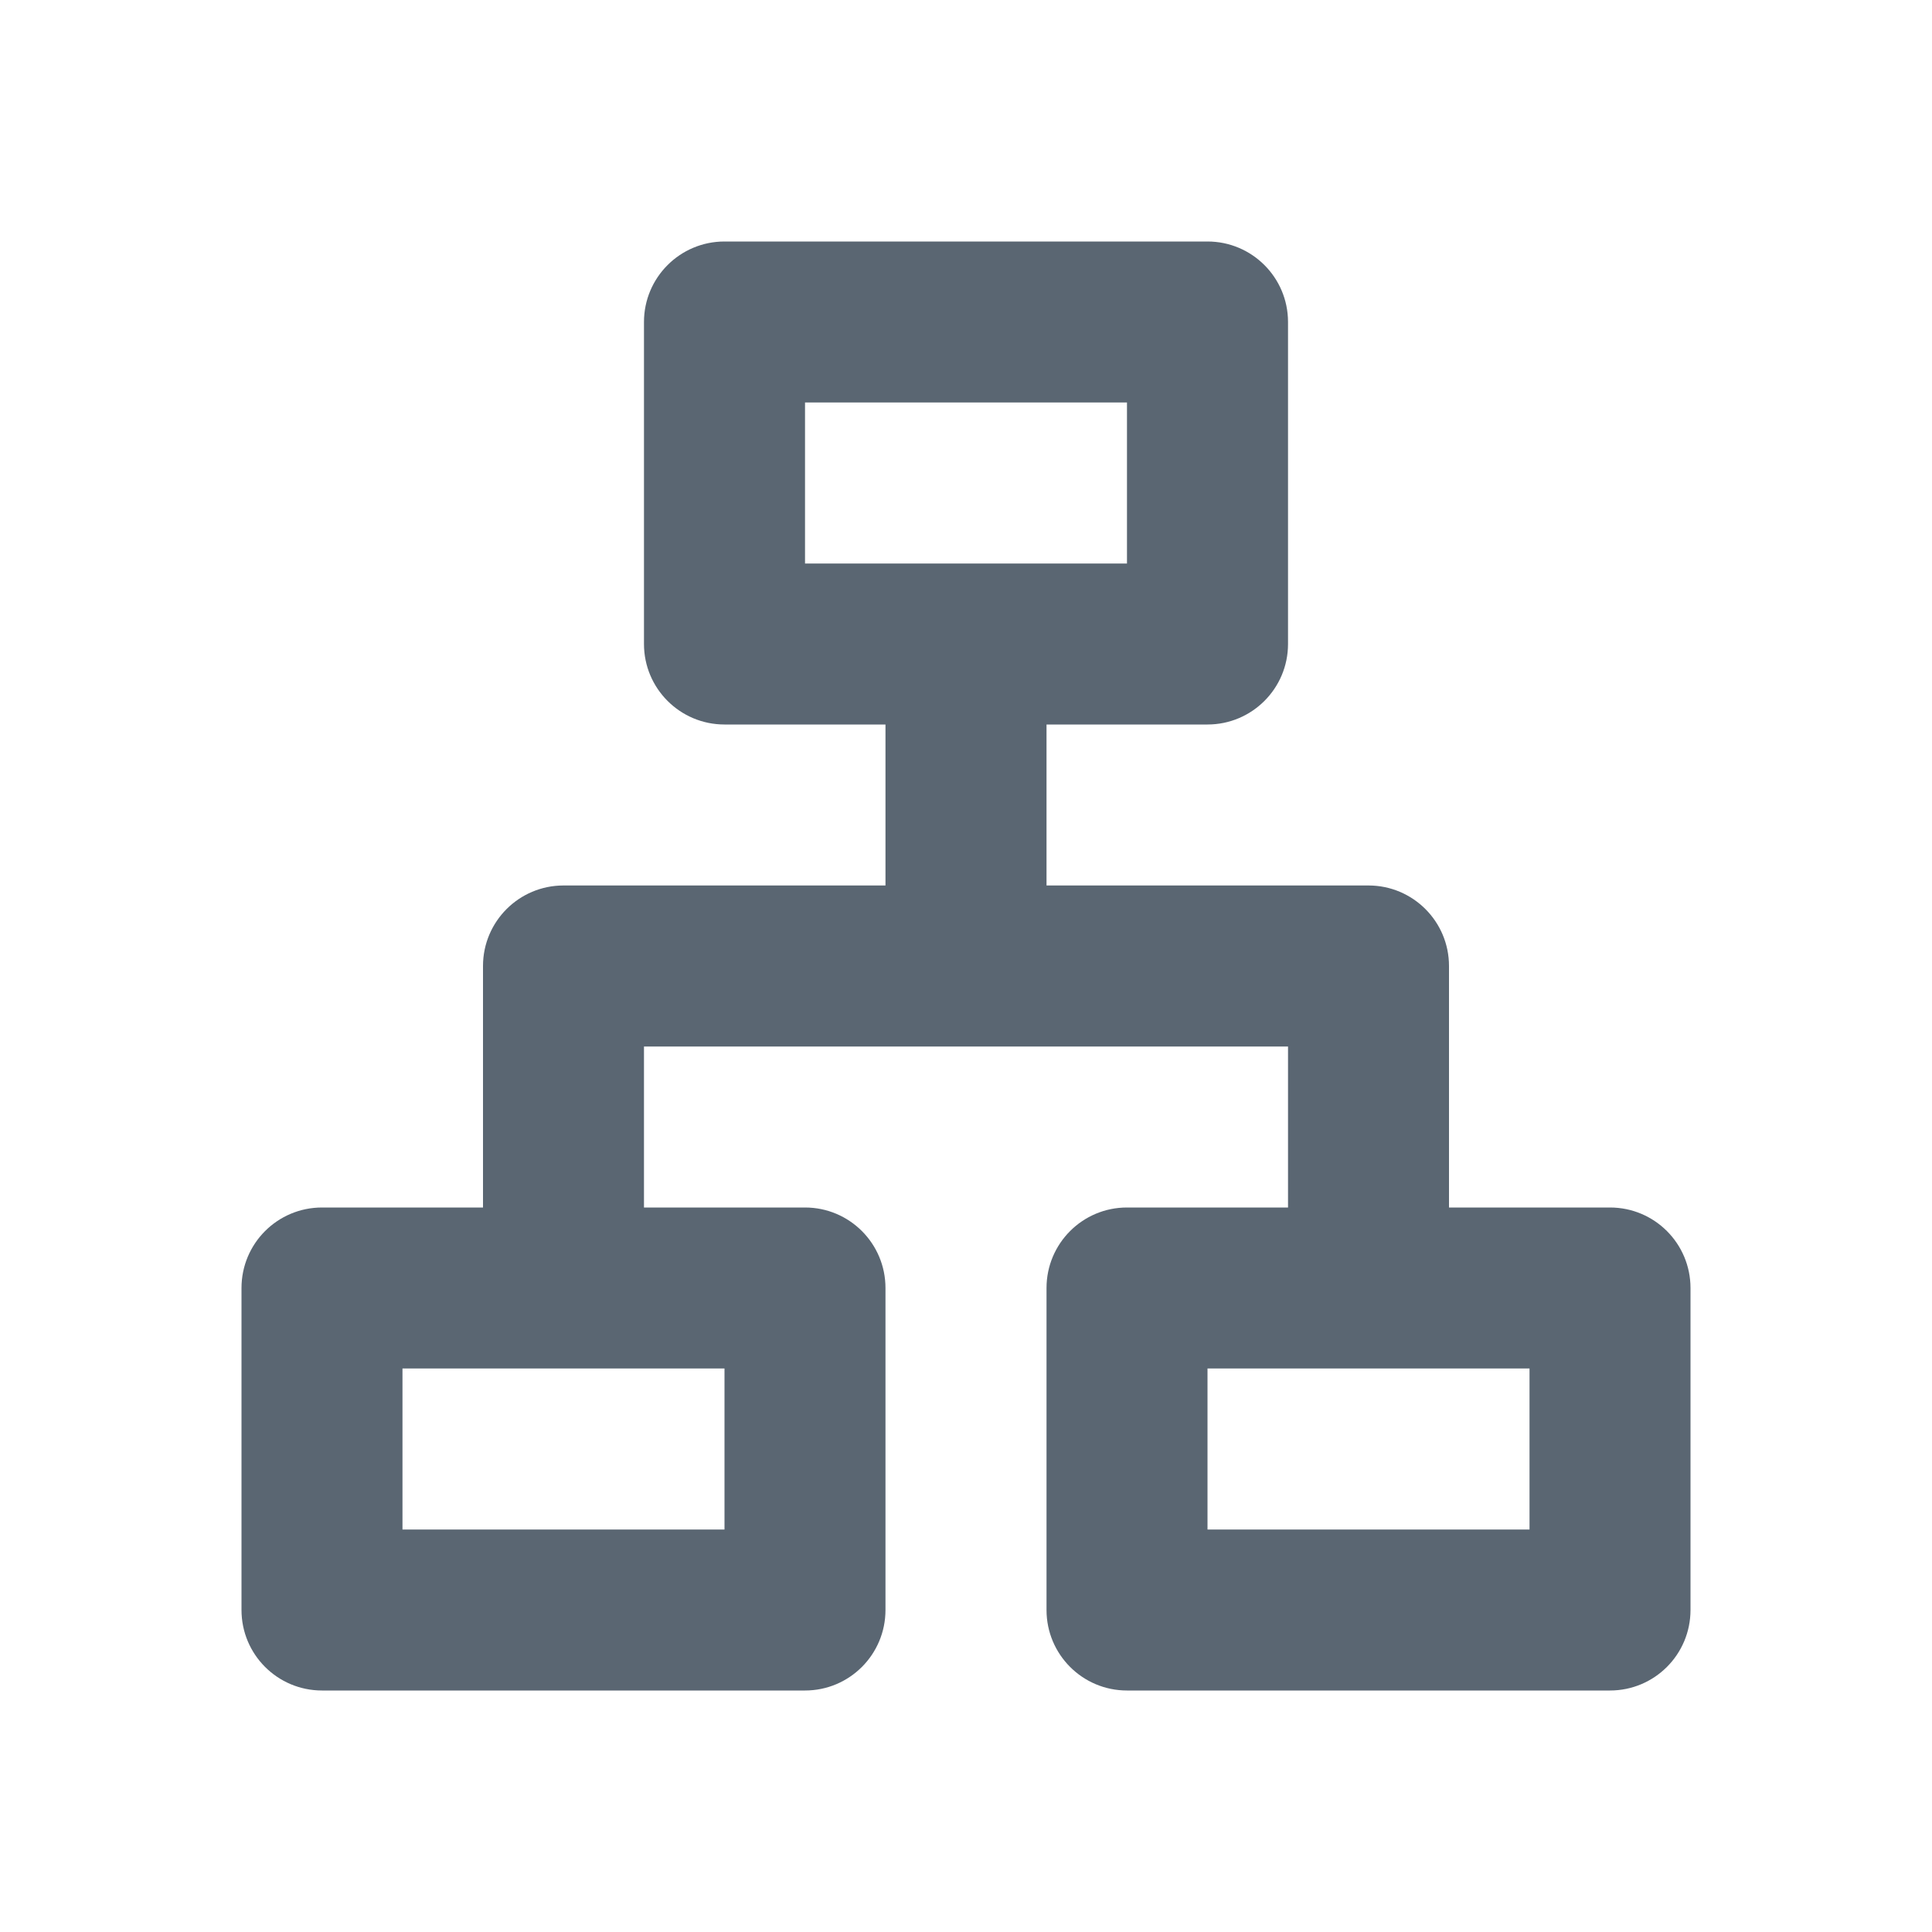 <svg width="28" height="28" viewBox="0 0 28 28" fill="none" xmlns="http://www.w3.org/2000/svg">
<path d="M17.5 3.5C18.144 3.5 18.667 4.022 18.667 4.667V9.333C18.667 9.978 18.144 10.5 17.5 10.5H15.167V12.833H19.833C20.478 12.833 21 13.356 21 14V17.5H23.333C23.978 17.5 24.5 18.022 24.5 18.667V23.333C24.5 23.978 23.978 24.5 23.333 24.5H16.333C15.689 24.5 15.167 23.978 15.167 23.333V18.667C15.167 18.022 15.689 17.5 16.333 17.5H18.667V15.167H9.333V17.5H11.667C12.311 17.5 12.833 18.022 12.833 18.667V23.333C12.833 23.978 12.311 24.5 11.667 24.5H4.667C4.022 24.5 3.5 23.978 3.5 23.333V18.667C3.5 18.022 4.022 17.5 4.667 17.5H7V14C7 13.356 7.522 12.833 8.167 12.833H12.833V10.5H10.5C9.856 10.5 9.333 9.978 9.333 9.333V4.667C9.333 4.022 9.856 3.5 10.5 3.5H17.5ZM10.5 19.833H5.833V22.167H10.5V19.833ZM22.167 19.833H17.5V22.167H22.167V19.833ZM16.333 5.833H11.667V8.167H16.333V5.833Z" fill="#5A6672"/>
</svg>
